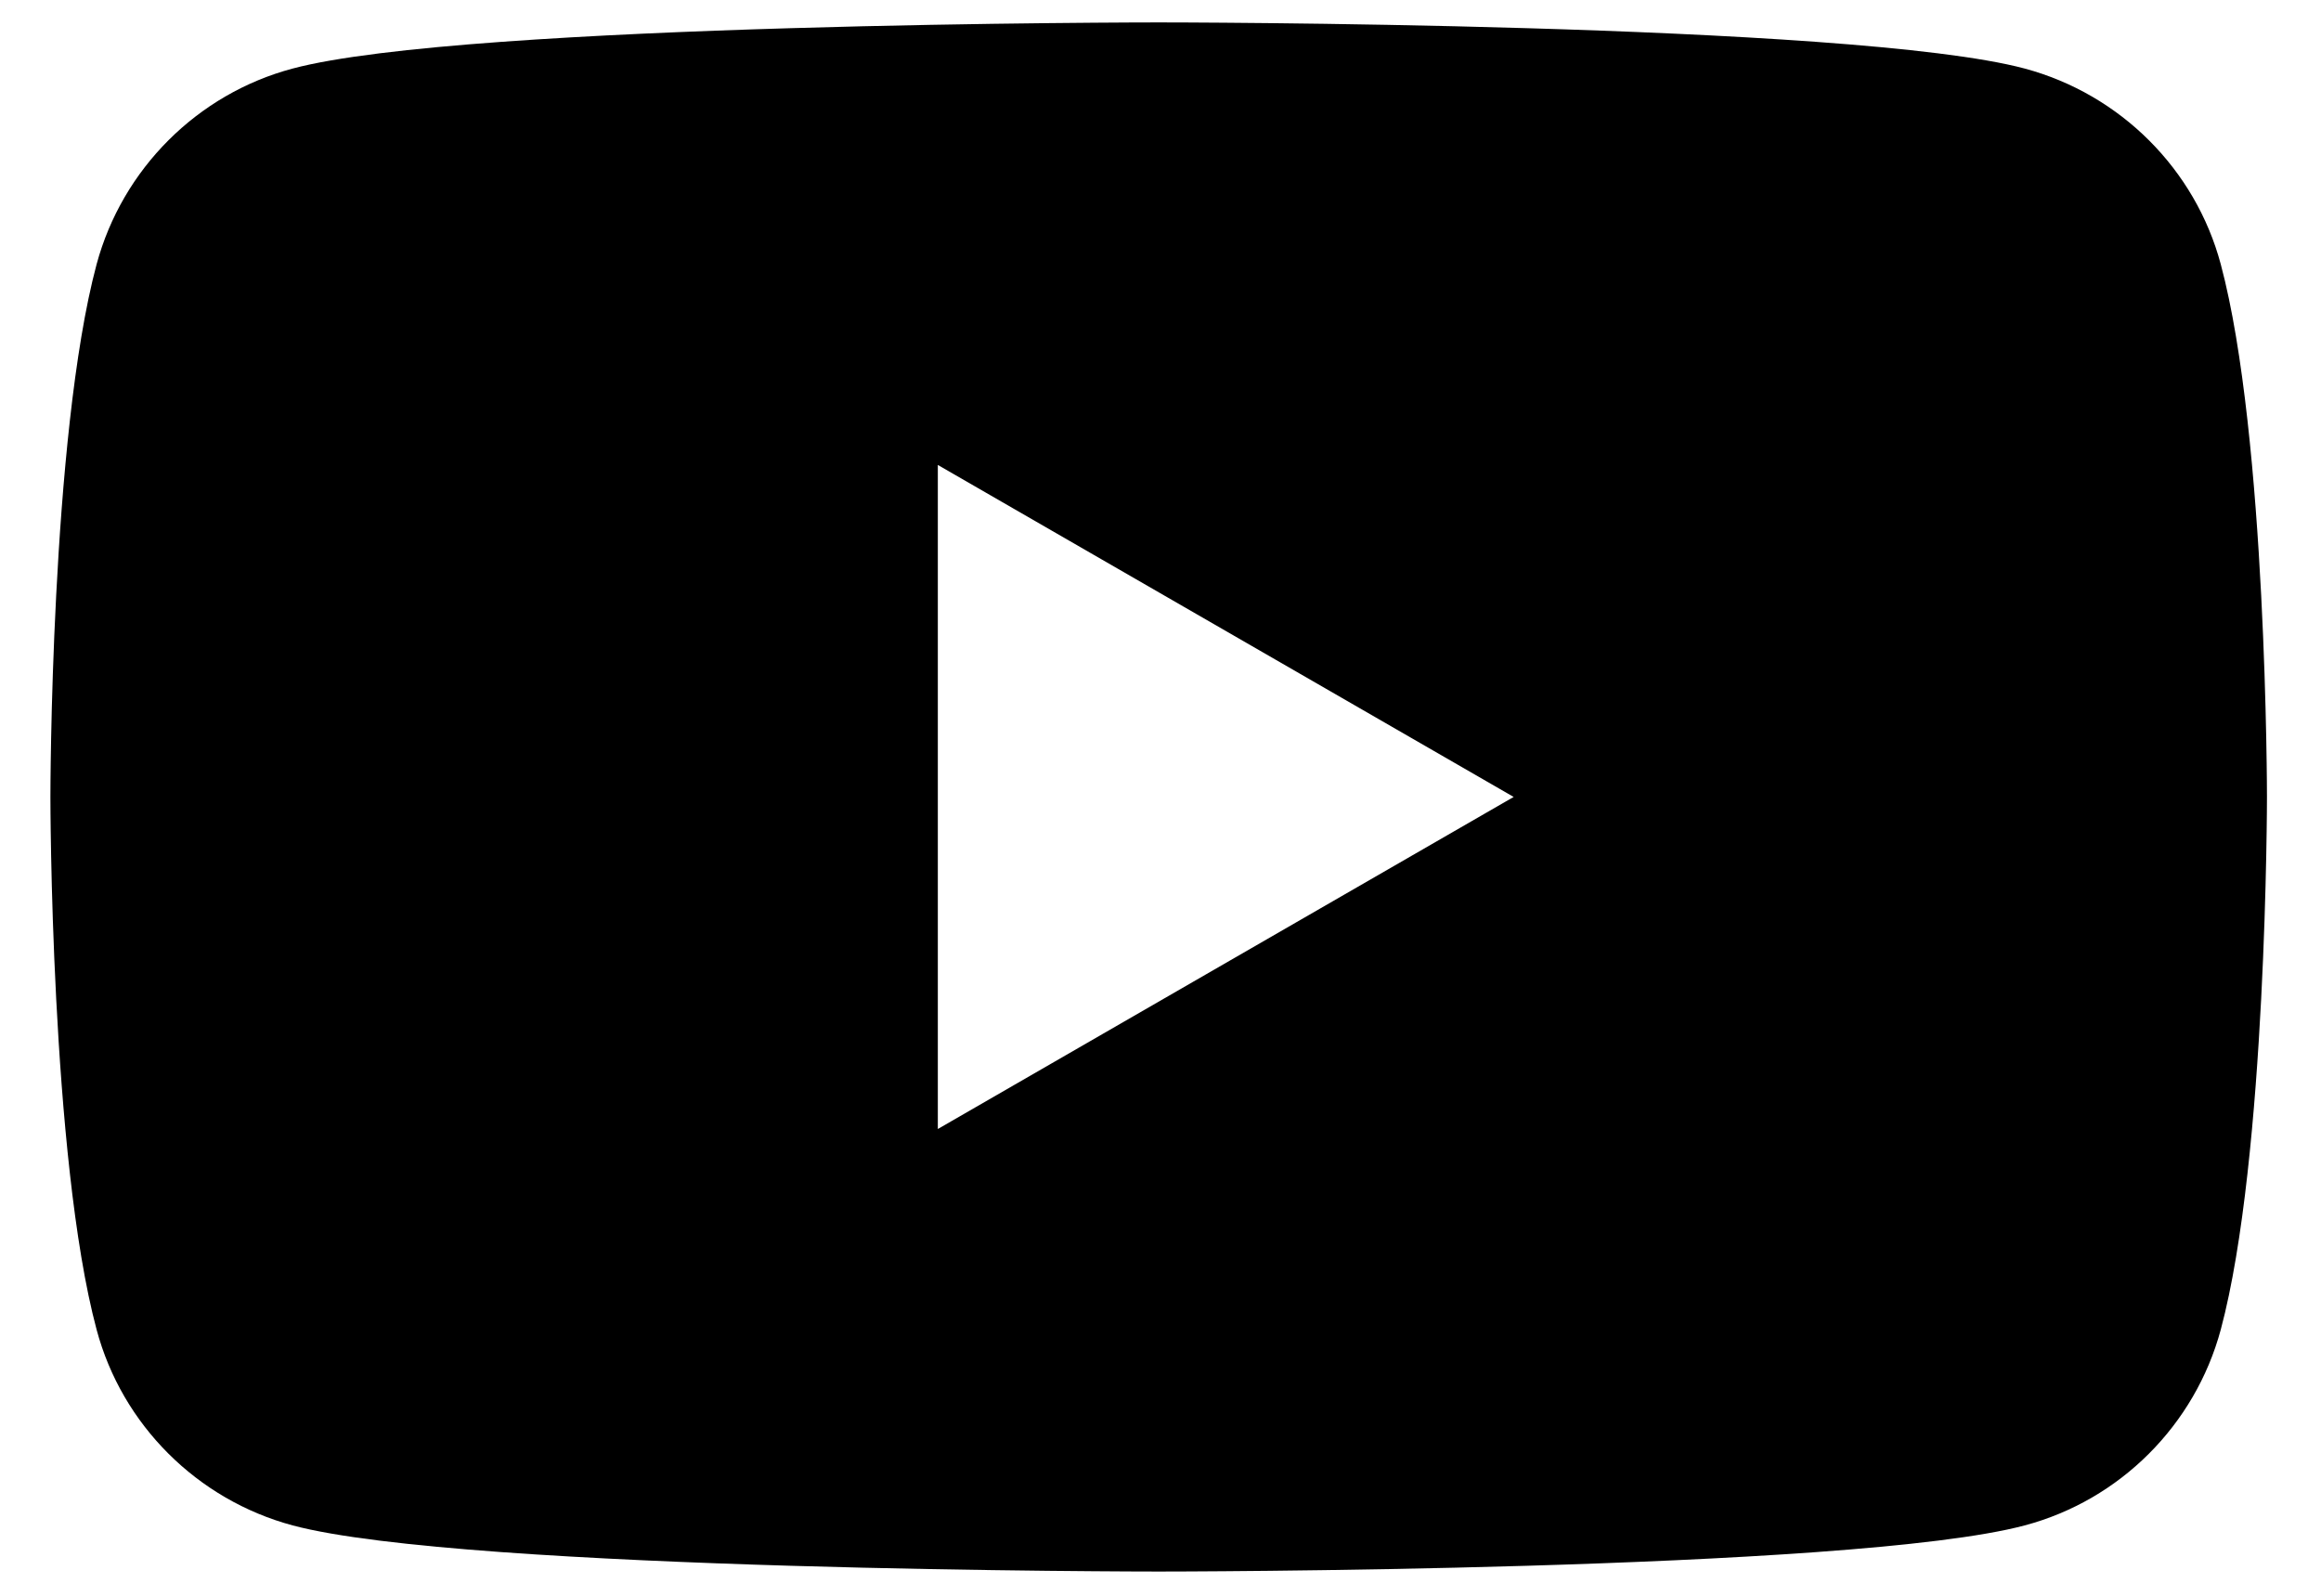 <svg xmlns="http://www.w3.org/2000/svg" width="32" height="22" viewBox="0 0 32 22" fill="none"><path fill-rule="evenodd" clip-rule="evenodd" d="M27.915 0.945C29.233 1.299 30.268 2.333 30.618 3.643C31.255 6.022 31.255 10.987 31.255 10.987C31.255 10.987 31.255 15.953 30.618 18.331C30.263 19.647 29.228 20.681 27.915 21.03C25.533 21.666 15.975 21.666 15.975 21.666C15.975 21.666 6.422 21.666 4.035 21.03C2.718 20.676 1.682 19.642 1.332 18.331C0.695 15.953 0.695 10.987 0.695 10.987C0.695 10.987 0.695 6.022 1.332 3.643C1.687 2.328 2.723 1.294 4.035 0.945C6.422 0.309 15.975 0.309 15.975 0.309C15.975 0.309 25.533 0.309 27.915 0.945ZM20.869 10.987L12.93 15.565V6.41L20.869 10.987Z" fill="black"></path></svg>